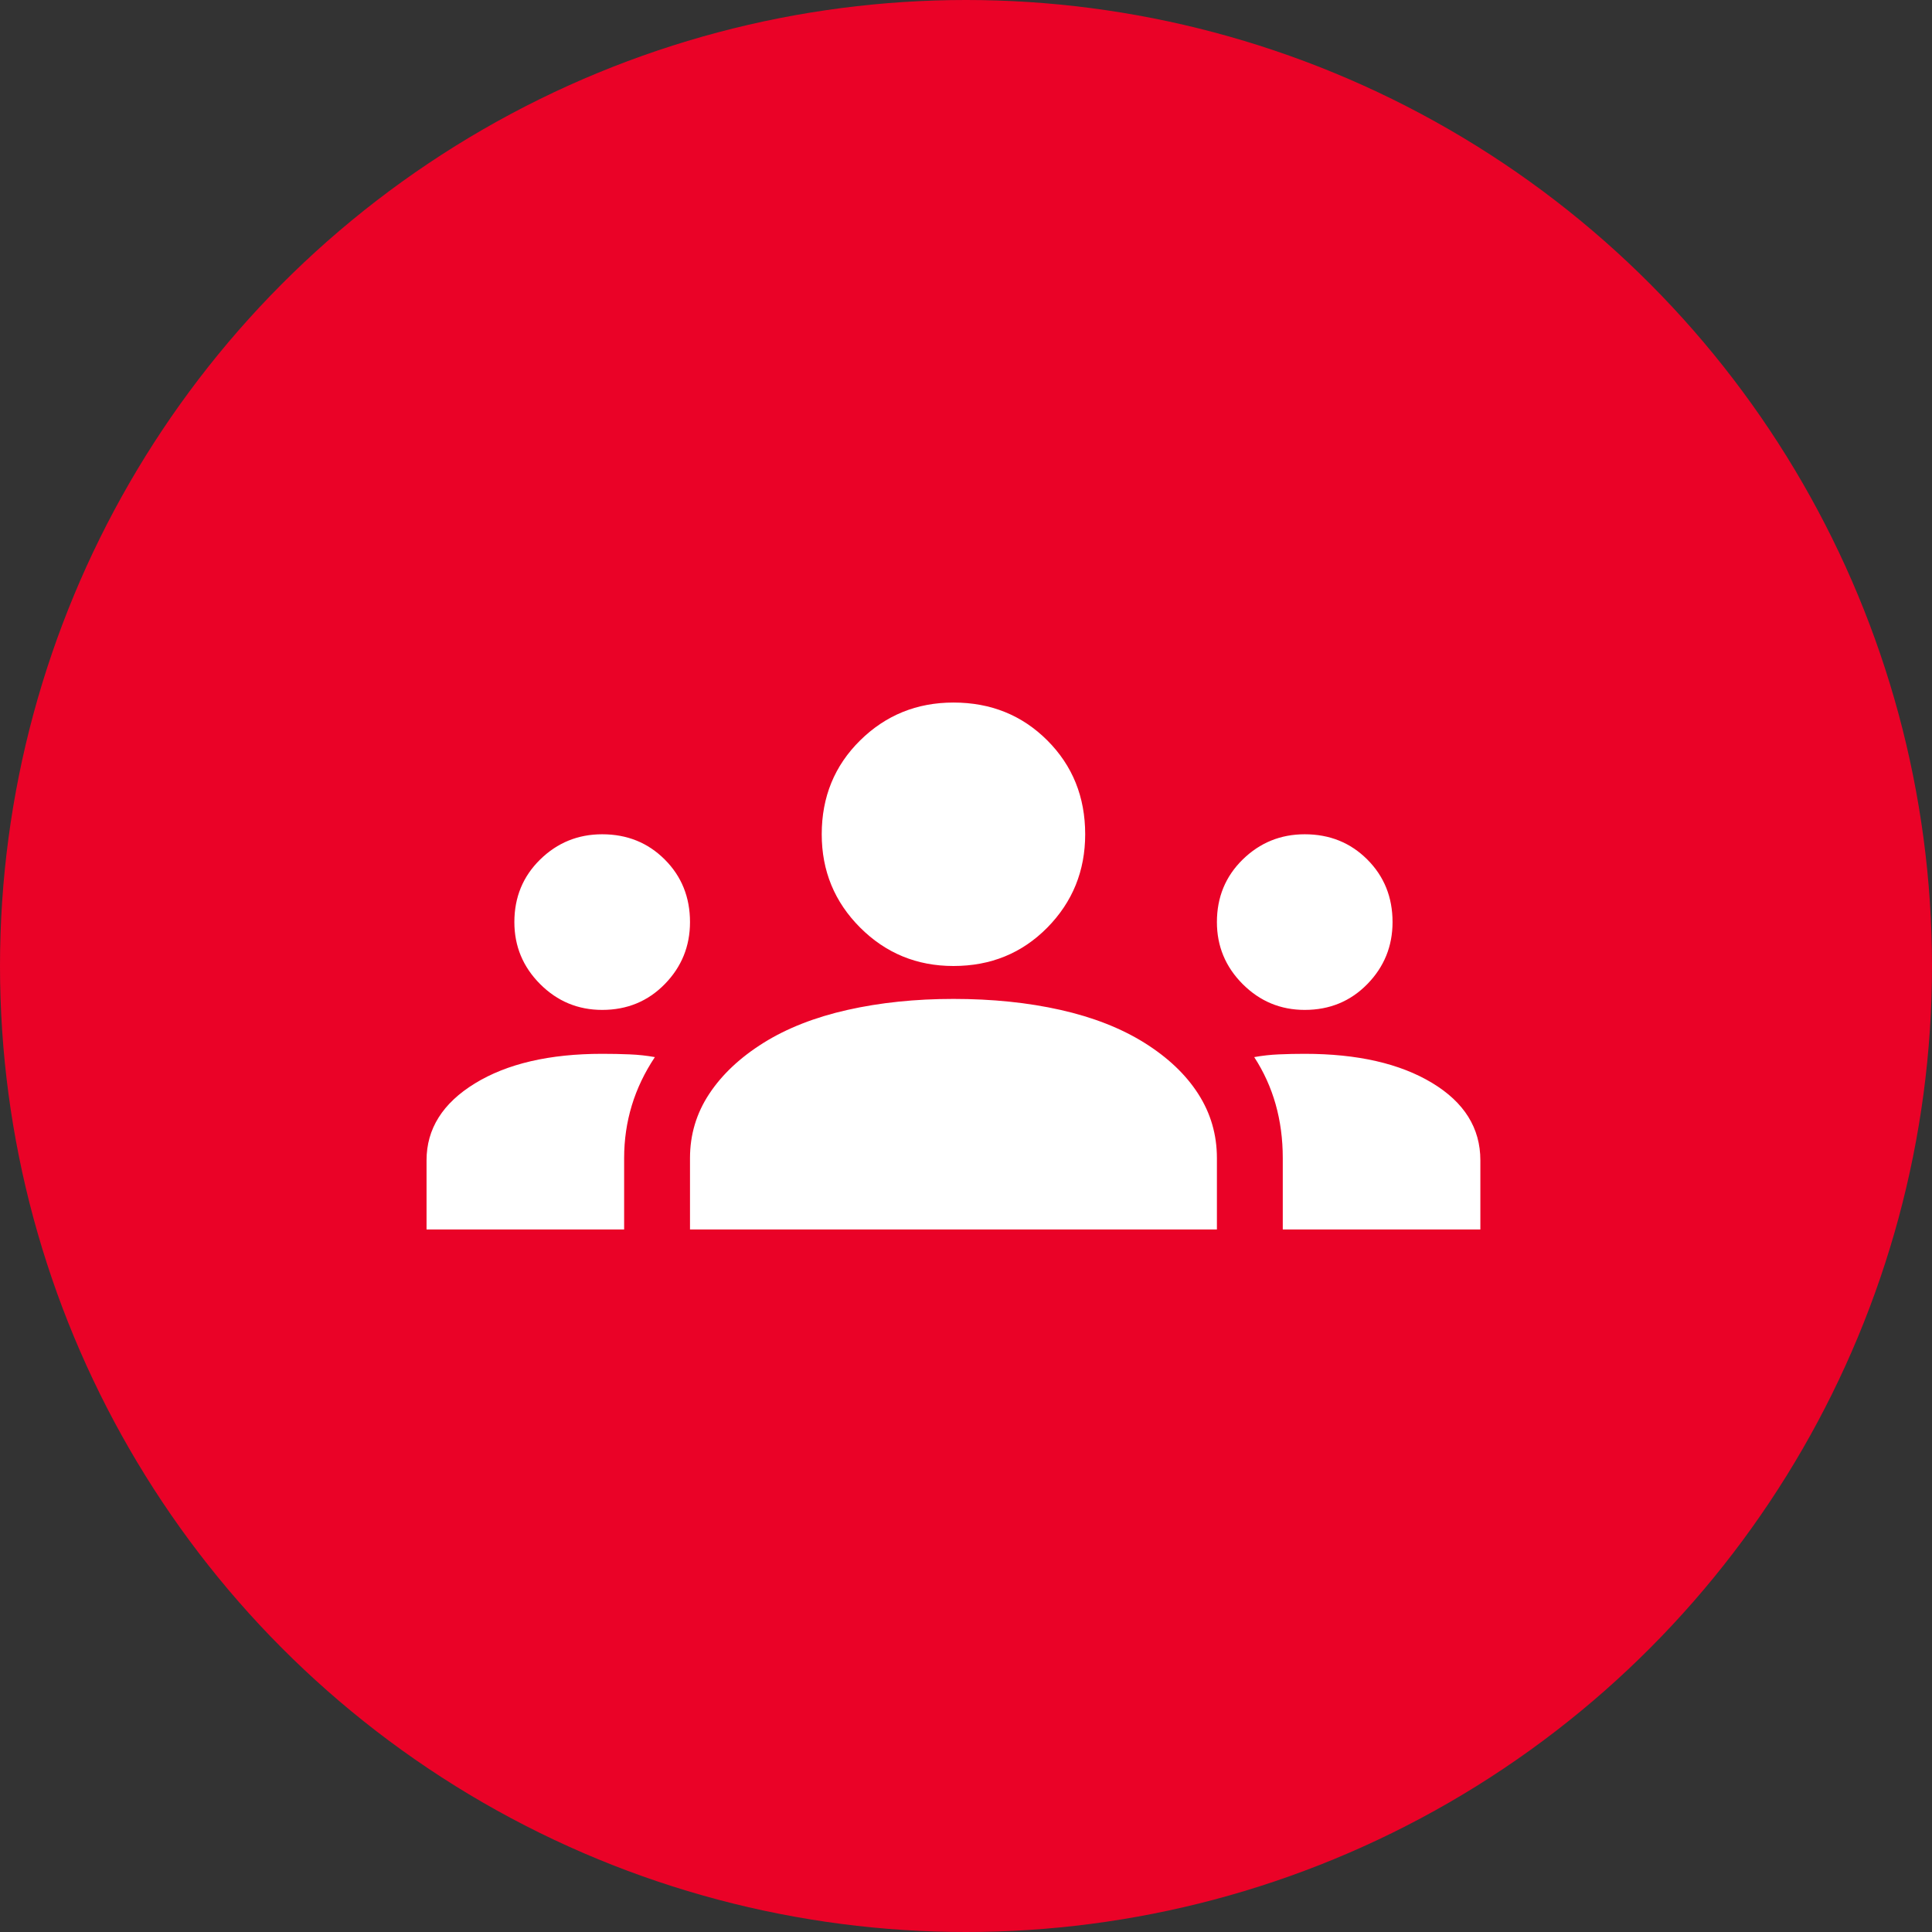 <svg width="77" height="77" viewBox="0 0 77 77" fill="none" xmlns="http://www.w3.org/2000/svg">
<rect x="0" y="0" width="77" height="77" fill="#333333" stroke="none"/>
<circle cx="38.5" cy="38.5" r="38.5" fill="#EA0227"/>
<path d="M17 49V46.244C17 44.99 17.642 43.969 18.925 43.181C20.208 42.394 21.9 42 24 42C24.379 42 24.744 42.007 25.094 42.022C25.444 42.036 25.779 42.073 26.1 42.131C25.692 42.744 25.385 43.385 25.181 44.056C24.977 44.727 24.875 45.427 24.875 46.156V49H17ZM27.5 49V46.156C27.5 45.223 27.755 44.37 28.266 43.597C28.776 42.824 29.498 42.146 30.431 41.562C31.365 40.979 32.48 40.542 33.778 40.25C35.076 39.958 36.483 39.812 38 39.812C39.546 39.812 40.968 39.958 42.266 40.25C43.563 40.542 44.679 40.979 45.612 41.562C46.546 42.146 47.26 42.824 47.756 43.597C48.252 44.37 48.5 45.223 48.5 46.156V49H27.5ZM51.125 49V46.156C51.125 45.398 51.03 44.683 50.841 44.013C50.651 43.342 50.367 42.715 49.987 42.131C50.308 42.073 50.636 42.036 50.972 42.022C51.307 42.007 51.65 42 52 42C54.1 42 55.792 42.386 57.075 43.159C58.358 43.932 59 44.96 59 46.244V49H51.125ZM24 40.25C23.038 40.25 22.213 39.907 21.528 39.222C20.843 38.536 20.5 37.712 20.5 36.75C20.5 35.758 20.843 34.927 21.528 34.256C22.213 33.585 23.038 33.25 24 33.25C24.992 33.25 25.823 33.585 26.494 34.256C27.165 34.927 27.5 35.758 27.5 36.75C27.5 37.712 27.165 38.536 26.494 39.222C25.823 39.907 24.992 40.25 24 40.25ZM52 40.25C51.038 40.25 50.214 39.907 49.528 39.222C48.843 38.536 48.5 37.712 48.5 36.75C48.5 35.758 48.843 34.927 49.528 34.256C50.214 33.585 51.038 33.25 52 33.25C52.992 33.25 53.823 33.585 54.494 34.256C55.165 34.927 55.5 35.758 55.5 36.75C55.5 37.712 55.165 38.536 54.494 39.222C53.823 39.907 52.992 40.25 52 40.25ZM38 38.5C36.542 38.5 35.302 37.99 34.281 36.969C33.26 35.948 32.75 34.708 32.75 33.25C32.75 31.762 33.26 30.516 34.281 29.509C35.302 28.503 36.542 28 38 28C39.487 28 40.734 28.503 41.741 29.509C42.747 30.516 43.25 31.762 43.25 33.25C43.25 34.708 42.747 35.948 41.741 36.969C40.734 37.99 39.487 38.5 38 38.5Z" fill="white"/>
</svg>
